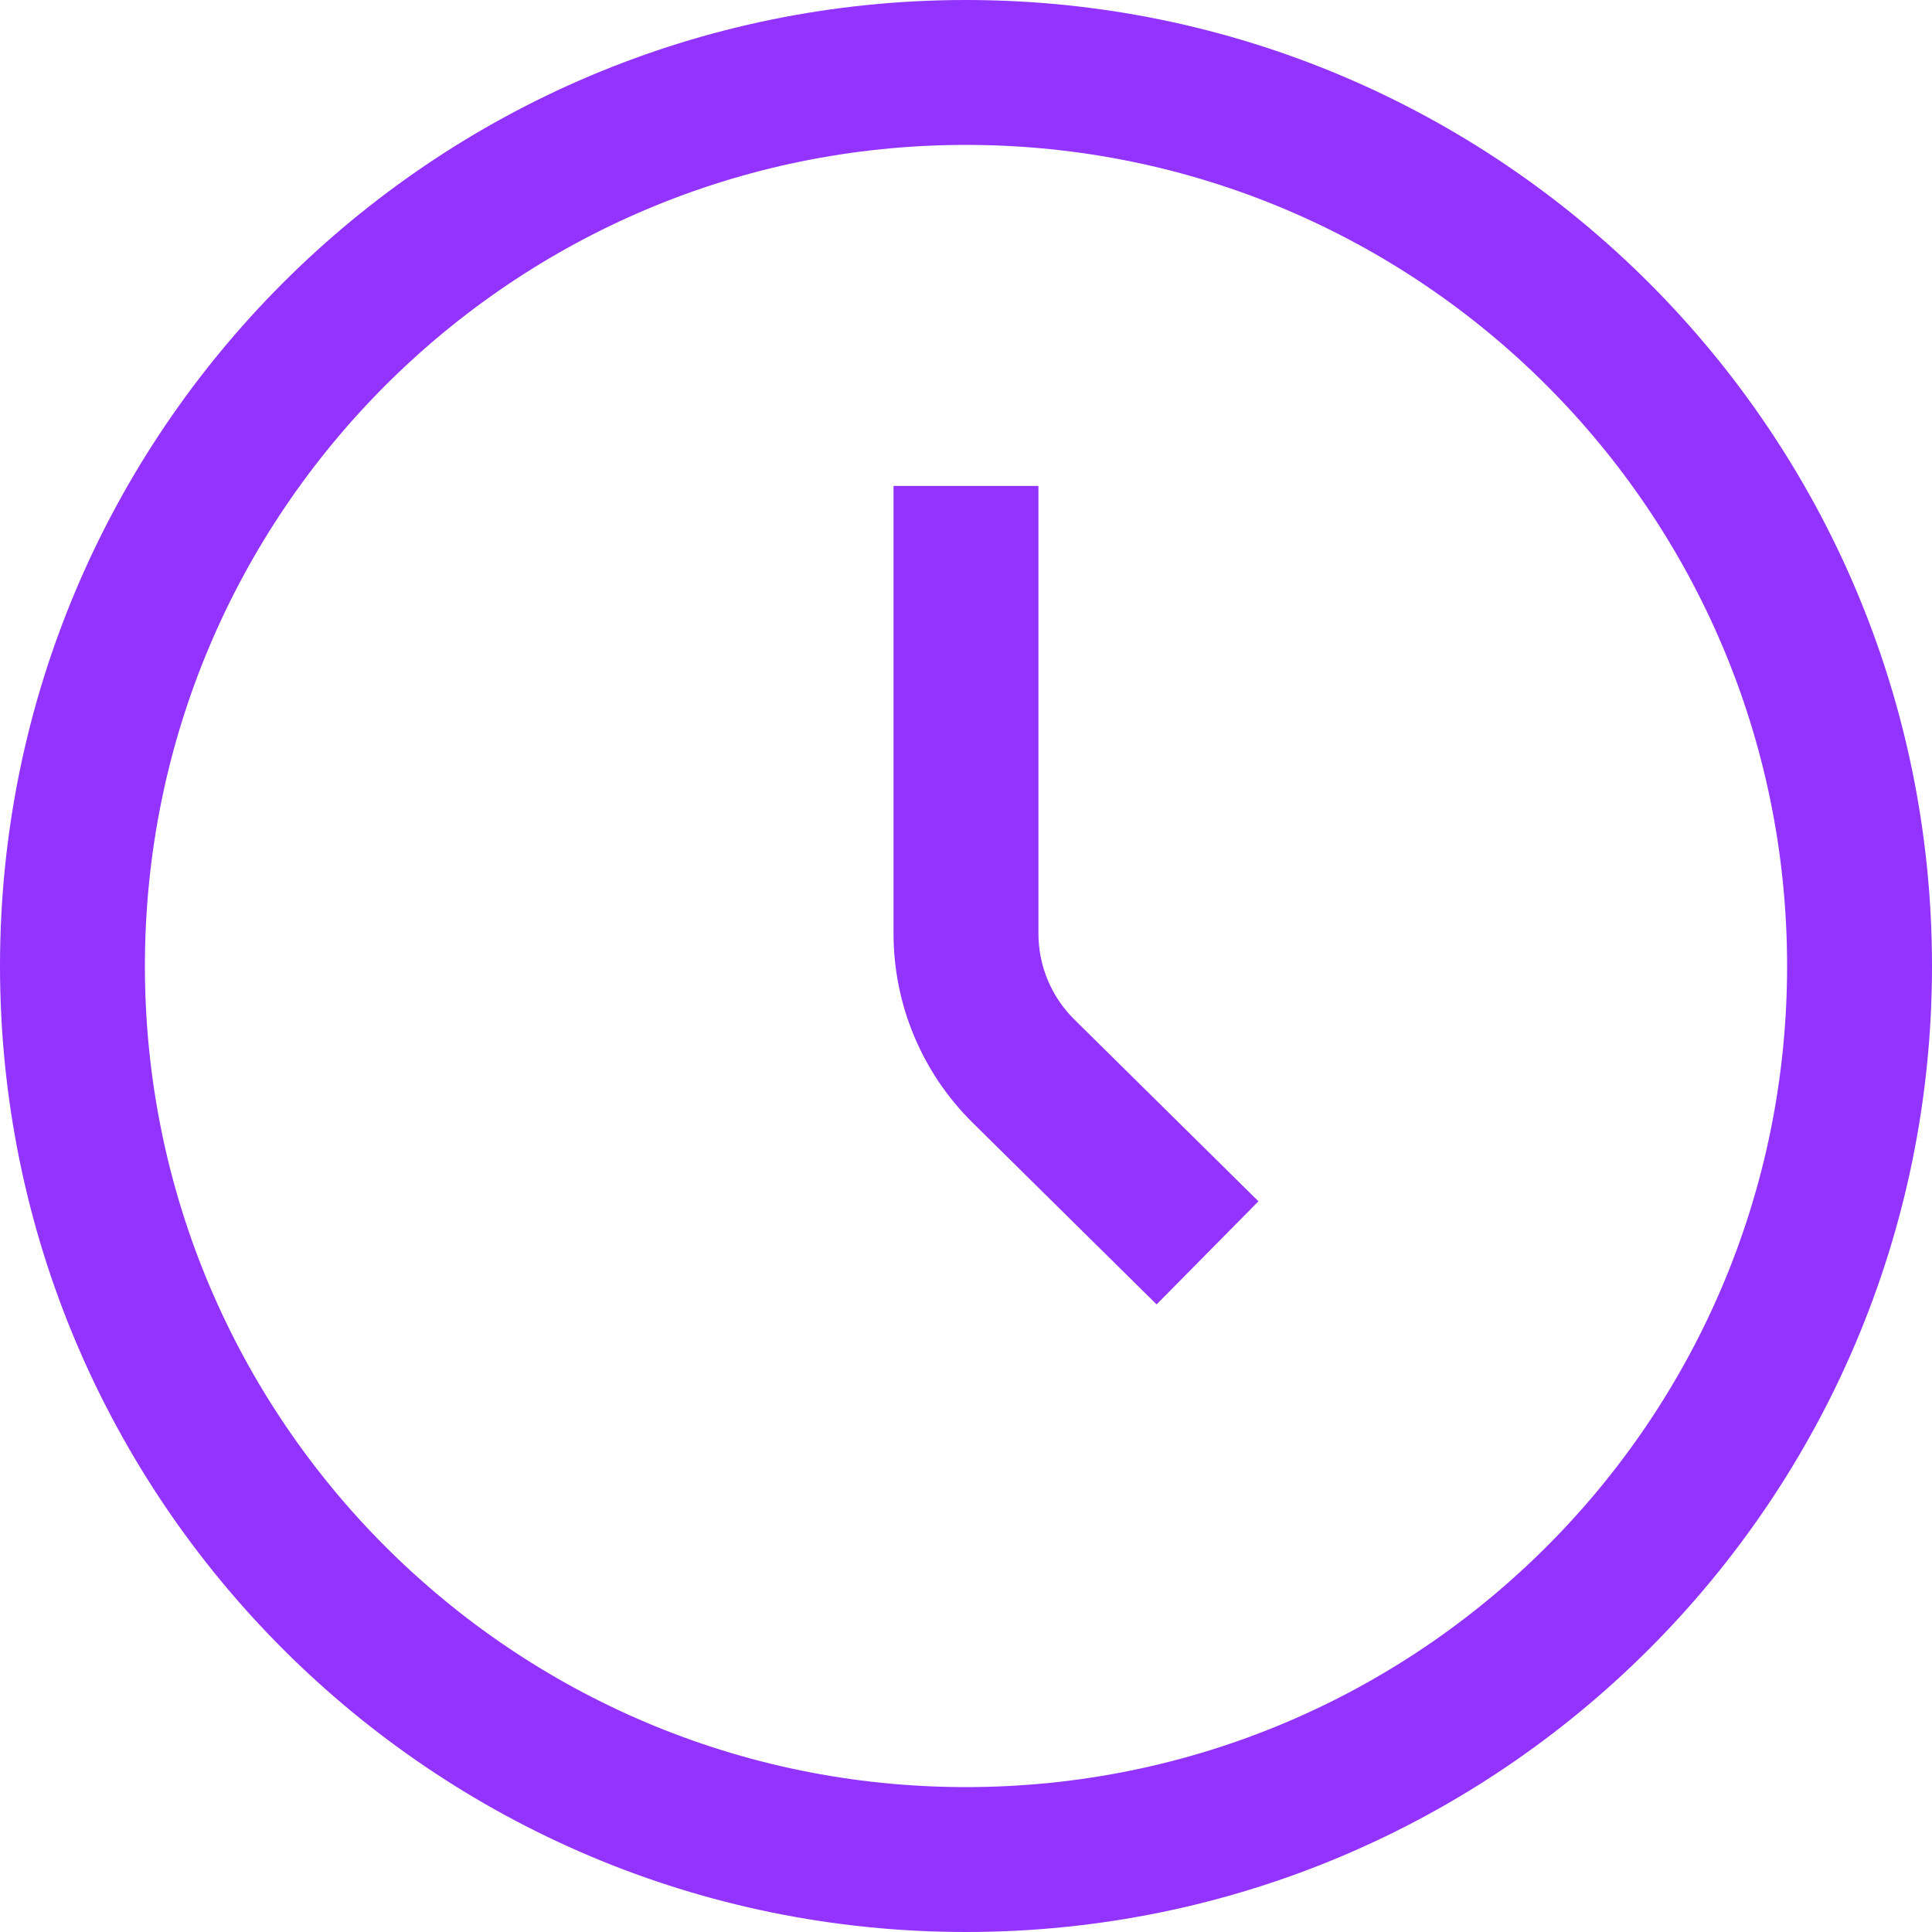<svg viewBox="0 0 53.333 53.333" xmlns="http://www.w3.org/2000/svg" xmlns:xlink="http://www.w3.org/1999/xlink" width="53.333" height="53.333" fill="none" customFrame="#000000">
	<path id="Union" d="M49.333 26.666C49.333 39.185 39.185 49.333 26.666 49.333C14.148 49.333 4 39.185 4 26.666C4 14.148 14.148 4 26.666 4C39.185 4 49.333 14.148 49.333 26.666ZM53.333 26.666C53.333 41.394 41.394 53.333 26.666 53.333C11.939 53.333 -0 41.394 -0 26.666C-0 11.939 11.939 -0 26.666 -0C41.394 -0 53.333 11.939 53.333 26.666ZM24.666 13.415L24.666 25.771C24.666 27.732 25.452 29.611 26.846 30.989L31.928 36.008L34.739 33.162L29.657 28.143C29.023 27.517 28.666 26.663 28.666 25.771L28.666 13.415L24.666 13.415Z" fill="rgb(146,51,255)" fill-rule="evenodd" />
</svg>

